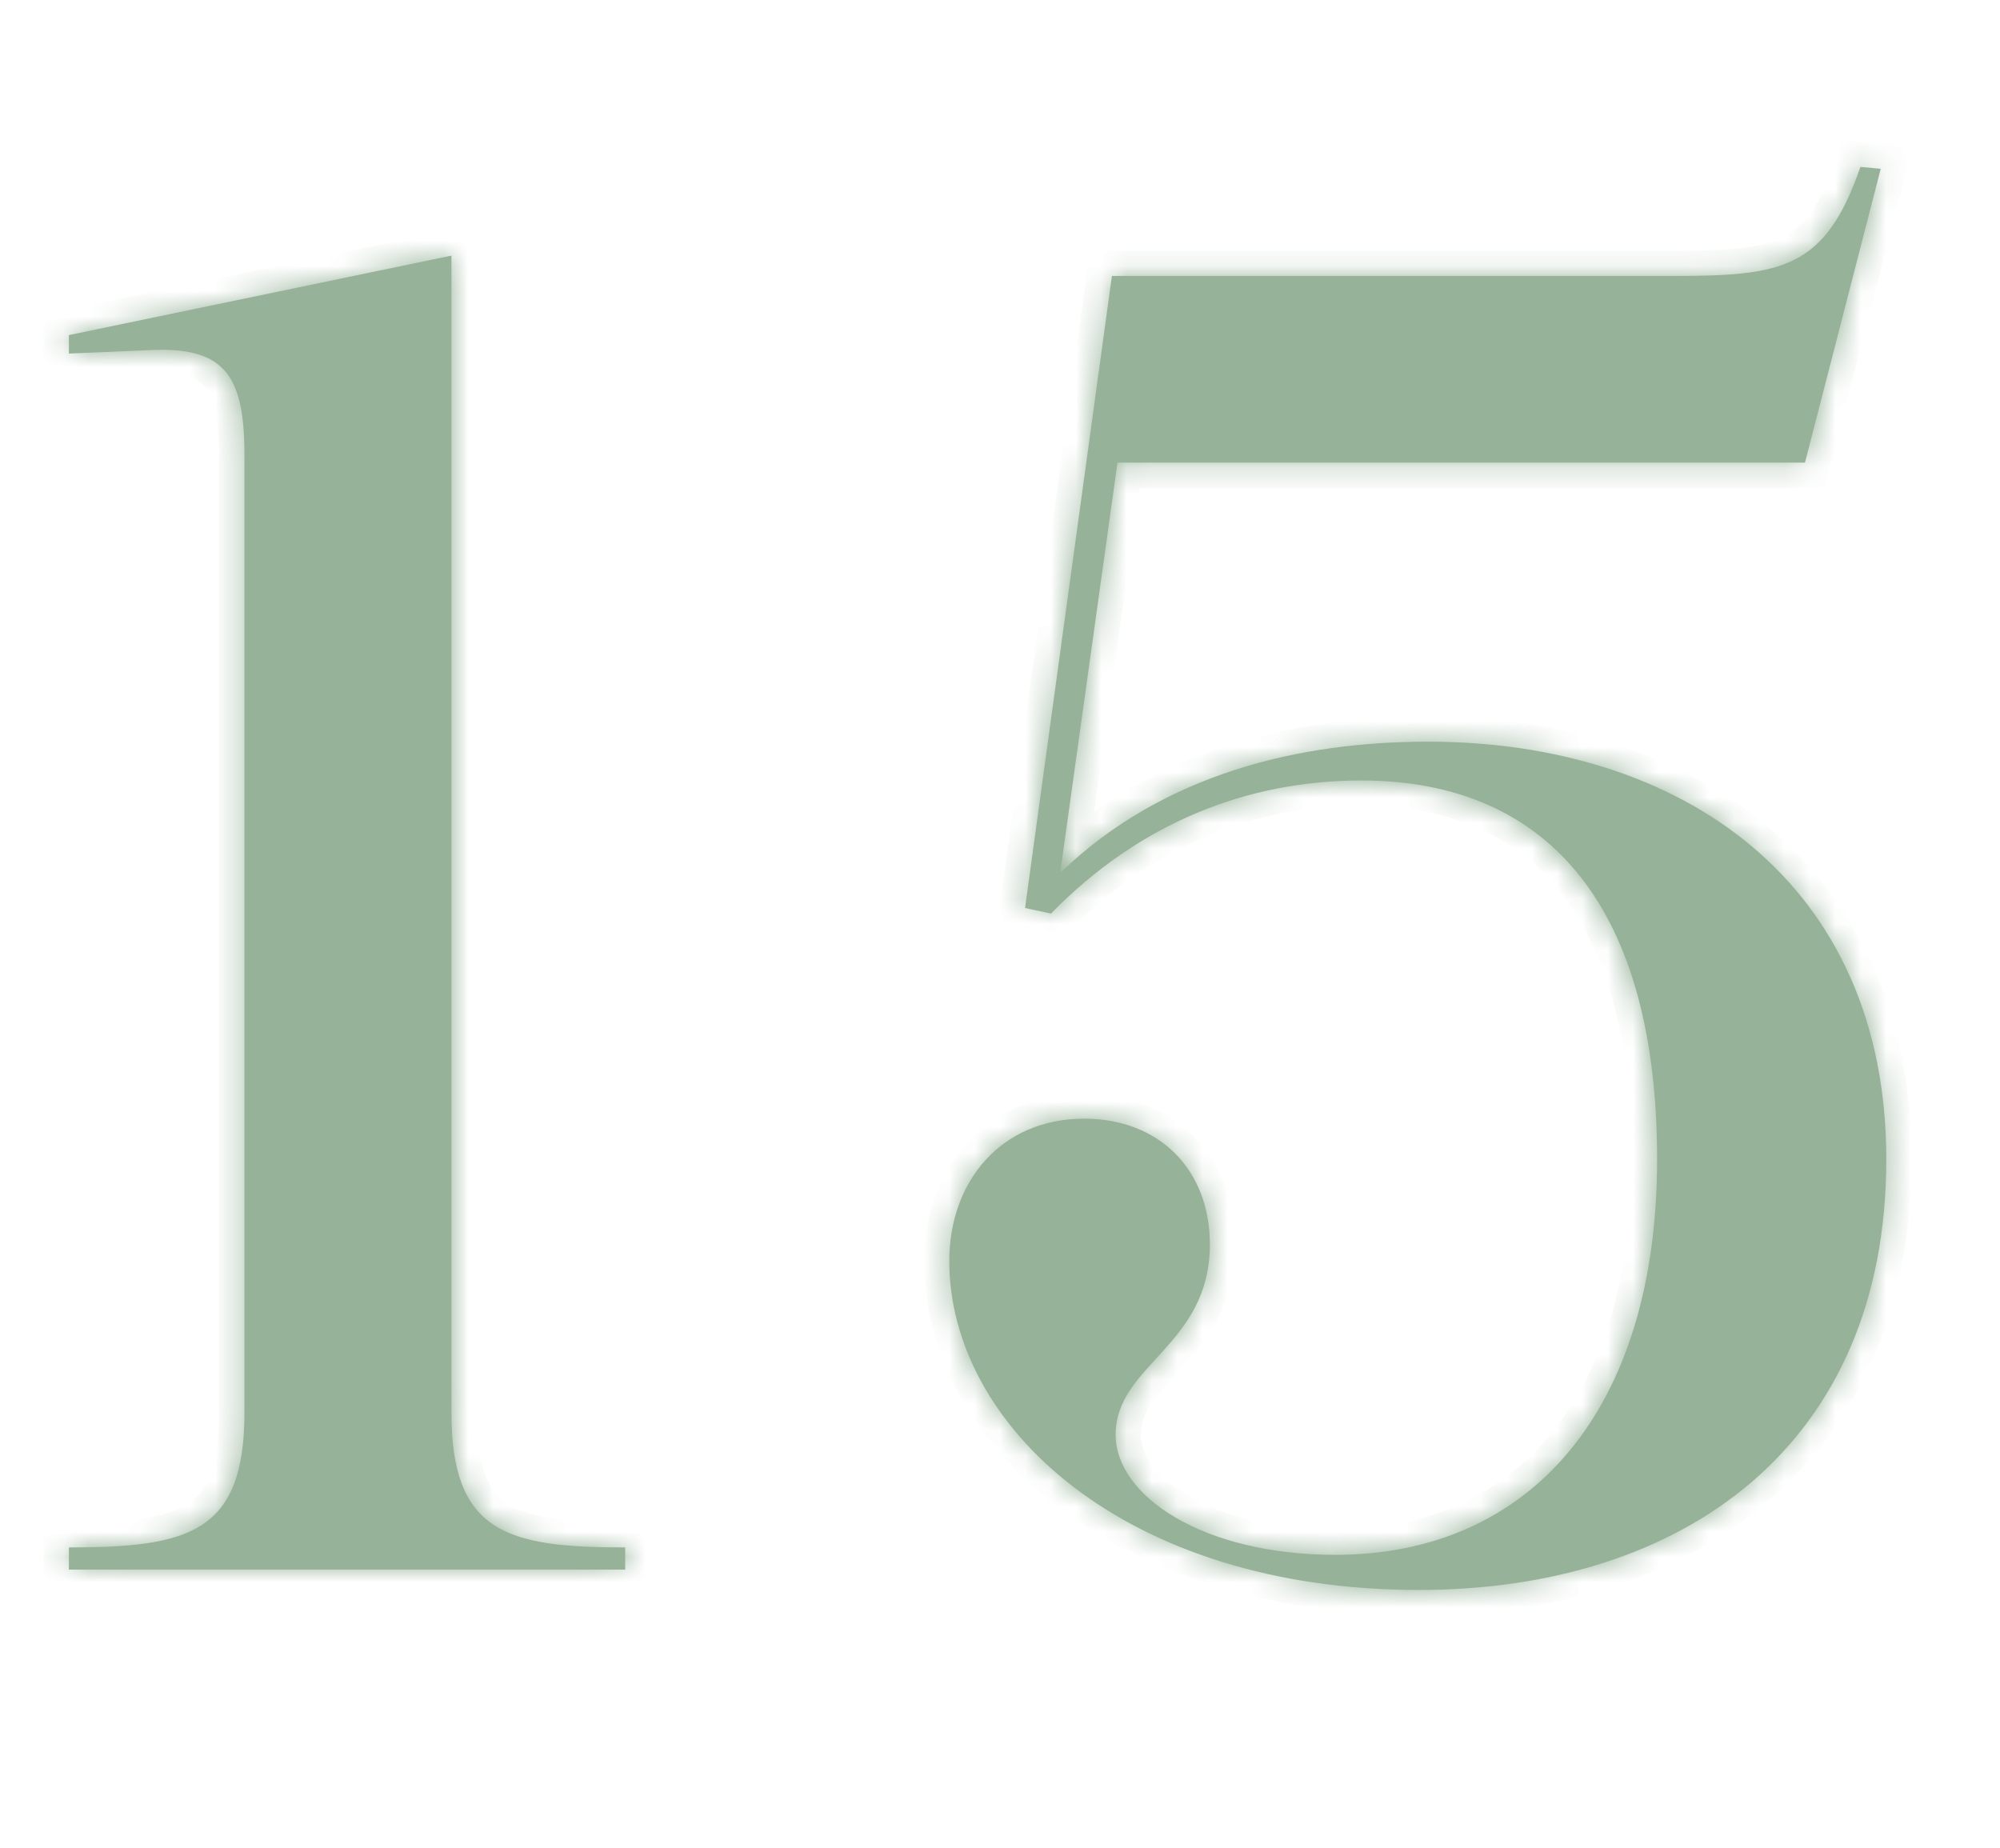 <?xml version="1.0" encoding="UTF-8"?> <svg xmlns="http://www.w3.org/2000/svg" width="79" height="73" viewBox="0 0 79 73" fill="none"><g opacity="0.7"><mask id="path-1-inside-1_16015_980" fill="white"><path d="M2.721 62V61.124C7.466 61.124 9.656 60.54 9.656 55.795V17.981C9.656 14.915 8.926 13.747 6.152 13.82L2.721 13.966V13.236L17.832 10.097V55.795C17.832 60.54 20.022 61.124 24.694 61.124V62H2.721ZM43.921 10.9H66.113C70.42 10.9 72.099 10.608 73.486 6.593L74.289 6.666L71.296 18.273H44.14L41.877 34.479C45.965 30.537 51.367 29.296 56.404 29.296C66.405 29.296 74.508 34.844 74.508 45.794C74.508 57.109 66.478 62.803 56.039 62.803C44.432 62.803 37.497 56.306 37.497 49.809C37.497 46.67 39.541 44.188 42.826 44.188C45.819 44.188 47.79 46.232 47.79 49.152C47.79 53.167 44.067 53.897 44.067 56.671C44.067 59.08 47.498 61.416 52.754 61.416C60.419 61.416 65.456 55.722 65.456 45.794C65.456 36.012 61.295 30.829 53.776 30.829C49.25 30.829 45.016 32.508 41.512 36.085L40.49 35.866L43.921 10.9Z"></path></mask><path d="M2.721 62V61.124C7.466 61.124 9.656 60.54 9.656 55.795V17.981C9.656 14.915 8.926 13.747 6.152 13.82L2.721 13.966V13.236L17.832 10.097V55.795C17.832 60.54 20.022 61.124 24.694 61.124V62H2.721ZM43.921 10.9H66.113C70.42 10.9 72.099 10.608 73.486 6.593L74.289 6.666L71.296 18.273H44.14L41.877 34.479C45.965 30.537 51.367 29.296 56.404 29.296C66.405 29.296 74.508 34.844 74.508 45.794C74.508 57.109 66.478 62.803 56.039 62.803C44.432 62.803 37.497 56.306 37.497 49.809C37.497 46.67 39.541 44.188 42.826 44.188C45.819 44.188 47.79 46.232 47.79 49.152C47.79 53.167 44.067 53.897 44.067 56.671C44.067 59.08 47.498 61.416 52.754 61.416C60.419 61.416 65.456 55.722 65.456 45.794C65.456 36.012 61.295 30.829 53.776 30.829C49.25 30.829 45.016 32.508 41.512 36.085L40.49 35.866L43.921 10.9Z" fill="url(#paint0_linear_16015_980)"></path><path d="M2.721 62H1.721V63H2.721V62ZM2.721 61.124V60.124H1.721V61.124H2.721ZM6.152 13.82L6.126 12.82L6.118 12.821L6.11 12.821L6.152 13.82ZM2.721 13.966H1.721V15.009L2.764 14.965L2.721 13.966ZM2.721 13.236L2.518 12.257L1.721 12.422V13.236H2.721ZM17.832 10.097H18.832V8.868L17.629 9.118L17.832 10.097ZM24.694 61.124H25.694V60.124H24.694V61.124ZM24.694 62V63H25.694V62H24.694ZM2.721 62H3.721V61.124H2.721H1.721V62H2.721ZM2.721 61.124V62.124C3.919 62.124 5.005 62.088 5.953 61.948C6.9 61.808 7.775 61.556 8.512 61.078C10.081 60.061 10.656 58.289 10.656 55.795H9.656H8.656C8.656 58.046 8.137 58.938 7.424 59.4C7.021 59.661 6.458 59.852 5.661 59.969C4.863 60.087 3.897 60.124 2.721 60.124V61.124ZM9.656 55.795H10.656V17.981H9.656H8.656V55.795H9.656ZM9.656 17.981H10.656C10.656 16.442 10.491 15.062 9.728 14.101C8.901 13.061 7.616 12.781 6.126 12.82L6.152 13.82L6.179 14.82C7.463 14.786 7.93 15.053 8.162 15.345C8.457 15.717 8.656 16.454 8.656 17.981H9.656ZM6.152 13.82L6.11 12.821L2.679 12.967L2.721 13.966L2.764 14.965L6.195 14.819L6.152 13.82ZM2.721 13.966H3.721V13.236H2.721H1.721V13.966H2.721ZM2.721 13.236L2.925 14.215L18.036 11.076L17.832 10.097L17.629 9.118L2.518 12.257L2.721 13.236ZM17.832 10.097H16.832V55.795H17.832H18.832V10.097H17.832ZM17.832 55.795H16.832C16.832 58.288 17.407 60.059 18.965 61.076C19.697 61.554 20.565 61.807 21.503 61.948C22.442 62.088 23.515 62.124 24.694 62.124V61.124V60.124C23.538 60.124 22.585 60.087 21.799 59.97C21.012 59.852 20.458 59.663 20.058 59.402C19.352 58.941 18.832 58.047 18.832 55.795H17.832ZM24.694 61.124H23.694V62H24.694H25.694V61.124H24.694ZM24.694 62V61H2.721V62V63H24.694V62ZM43.921 10.9V9.9H43.049L42.93 10.764L43.921 10.9ZM73.486 6.593L73.576 5.597L72.796 5.526L72.541 6.266L73.486 6.593ZM74.289 6.666L75.257 6.916L75.551 5.777L74.379 5.67L74.289 6.666ZM71.296 18.273V19.273H72.071L72.264 18.523L71.296 18.273ZM44.14 18.273V17.273H43.27L43.149 18.135L44.14 18.273ZM41.877 34.479L40.886 34.341L40.486 37.209L42.571 35.199L41.877 34.479ZM41.512 36.085L41.302 37.063L41.841 37.178L42.226 36.785L41.512 36.085ZM40.49 35.866L39.499 35.73L39.373 36.649L40.28 36.844L40.49 35.866ZM43.921 10.9V11.9H66.113V10.9V9.9H43.921V10.9ZM66.113 10.9V11.9C68.217 11.9 69.965 11.846 71.347 11.144C72.822 10.394 73.705 9.02 74.431 6.92L73.486 6.593L72.541 6.266C71.879 8.181 71.23 8.96 70.441 9.361C69.56 9.808 68.316 9.9 66.113 9.9V10.9ZM73.486 6.593L73.395 7.589L74.198 7.662L74.289 6.666L74.379 5.67L73.576 5.597L73.486 6.593ZM74.289 6.666L73.32 6.416L70.328 18.023L71.296 18.273L72.264 18.523L75.257 6.916L74.289 6.666ZM71.296 18.273V17.273H44.14V18.273V19.273H71.296V18.273ZM44.14 18.273L43.149 18.135L40.886 34.341L41.877 34.479L42.867 34.617L45.13 18.411L44.14 18.273ZM41.877 34.479L42.571 35.199C46.405 31.502 51.513 30.296 56.404 30.296V29.296V28.296C51.22 28.296 45.525 29.572 41.183 33.759L41.877 34.479ZM56.404 29.296V30.296C61.23 30.296 65.509 31.635 68.562 34.204C71.593 36.754 73.508 40.588 73.508 45.794H74.508H75.508C75.508 40.05 73.371 35.635 69.85 32.673C66.352 29.731 61.579 28.296 56.404 28.296V29.296ZM74.508 45.794H73.508C73.508 51.196 71.602 55.157 68.537 57.782C65.451 60.426 61.087 61.803 56.039 61.803V62.803V63.803C61.43 63.803 66.3 62.333 69.838 59.301C73.399 56.251 75.508 51.707 75.508 45.794H74.508ZM56.039 62.803V61.803C44.719 61.803 38.497 55.521 38.497 49.809H37.497H36.497C36.497 57.091 44.145 63.803 56.039 63.803V62.803ZM37.497 49.809H38.497C38.497 48.454 38.937 47.299 39.669 46.494C40.392 45.7 41.451 45.188 42.826 45.188V44.188V43.188C40.915 43.188 39.31 43.917 38.19 45.148C37.079 46.369 36.497 48.025 36.497 49.809H37.497ZM42.826 44.188V45.188C44.088 45.188 45.062 45.614 45.719 46.278C46.378 46.944 46.79 47.921 46.79 49.152H47.79H48.79C48.79 47.463 48.216 45.958 47.141 44.872C46.065 43.784 44.557 43.188 42.826 43.188V44.188ZM47.79 49.152H46.79C46.79 50.778 46.07 51.727 45.186 52.707C44.362 53.619 43.067 54.813 43.067 56.671H44.067H45.067C45.067 55.755 45.633 55.197 46.671 54.047C47.648 52.964 48.79 51.541 48.79 49.152H47.79ZM44.067 56.671H43.067C43.067 58.378 44.266 59.835 45.935 60.81C47.633 61.803 49.988 62.416 52.754 62.416V61.416V60.416C50.264 60.416 48.275 59.861 46.944 59.084C45.583 58.288 45.067 57.373 45.067 56.671H44.067ZM52.754 61.416V62.416C56.853 62.416 60.322 60.883 62.748 57.968C65.156 55.073 66.456 50.917 66.456 45.794H65.456H64.456C64.456 50.599 63.237 54.254 61.211 56.688C59.202 59.102 56.32 60.416 52.754 60.416V61.416ZM65.456 45.794H66.456C66.456 40.782 65.393 36.787 63.221 34.025C61.02 31.224 57.786 29.829 53.776 29.829V30.829V31.829C57.285 31.829 59.891 33.025 61.649 35.261C63.438 37.537 64.456 41.024 64.456 45.794H65.456ZM53.776 30.829V29.829C48.981 29.829 44.489 31.616 40.797 35.385L41.512 36.085L42.226 36.785C45.542 33.4 49.519 31.829 53.776 31.829V30.829ZM41.512 36.085L41.721 35.107L40.699 34.888L40.49 35.866L40.28 36.844L41.302 37.063L41.512 36.085ZM40.49 35.866L41.48 36.002L44.911 11.036L43.921 10.9L42.93 10.764L39.499 35.73L40.49 35.866Z" fill="url(#paint1_linear_16015_980)" mask="url(#path-1-inside-1_16015_980)"></path></g><defs><linearGradient id="paint0_linear_16015_980" x1="-3.292" y1="36.5" x2="52.105" y2="143.366" gradientUnits="userSpaceOnUse"><stop stop-color="#6A916E"></stop><stop offset="1" stop-color="#6A916E"></stop></linearGradient><linearGradient id="paint1_linear_16015_980" x1="-3.292" y1="36.5" x2="52.105" y2="143.366" gradientUnits="userSpaceOnUse"><stop stop-color="#6A916E"></stop><stop offset="1" stop-color="#6A916E"></stop></linearGradient></defs></svg> 